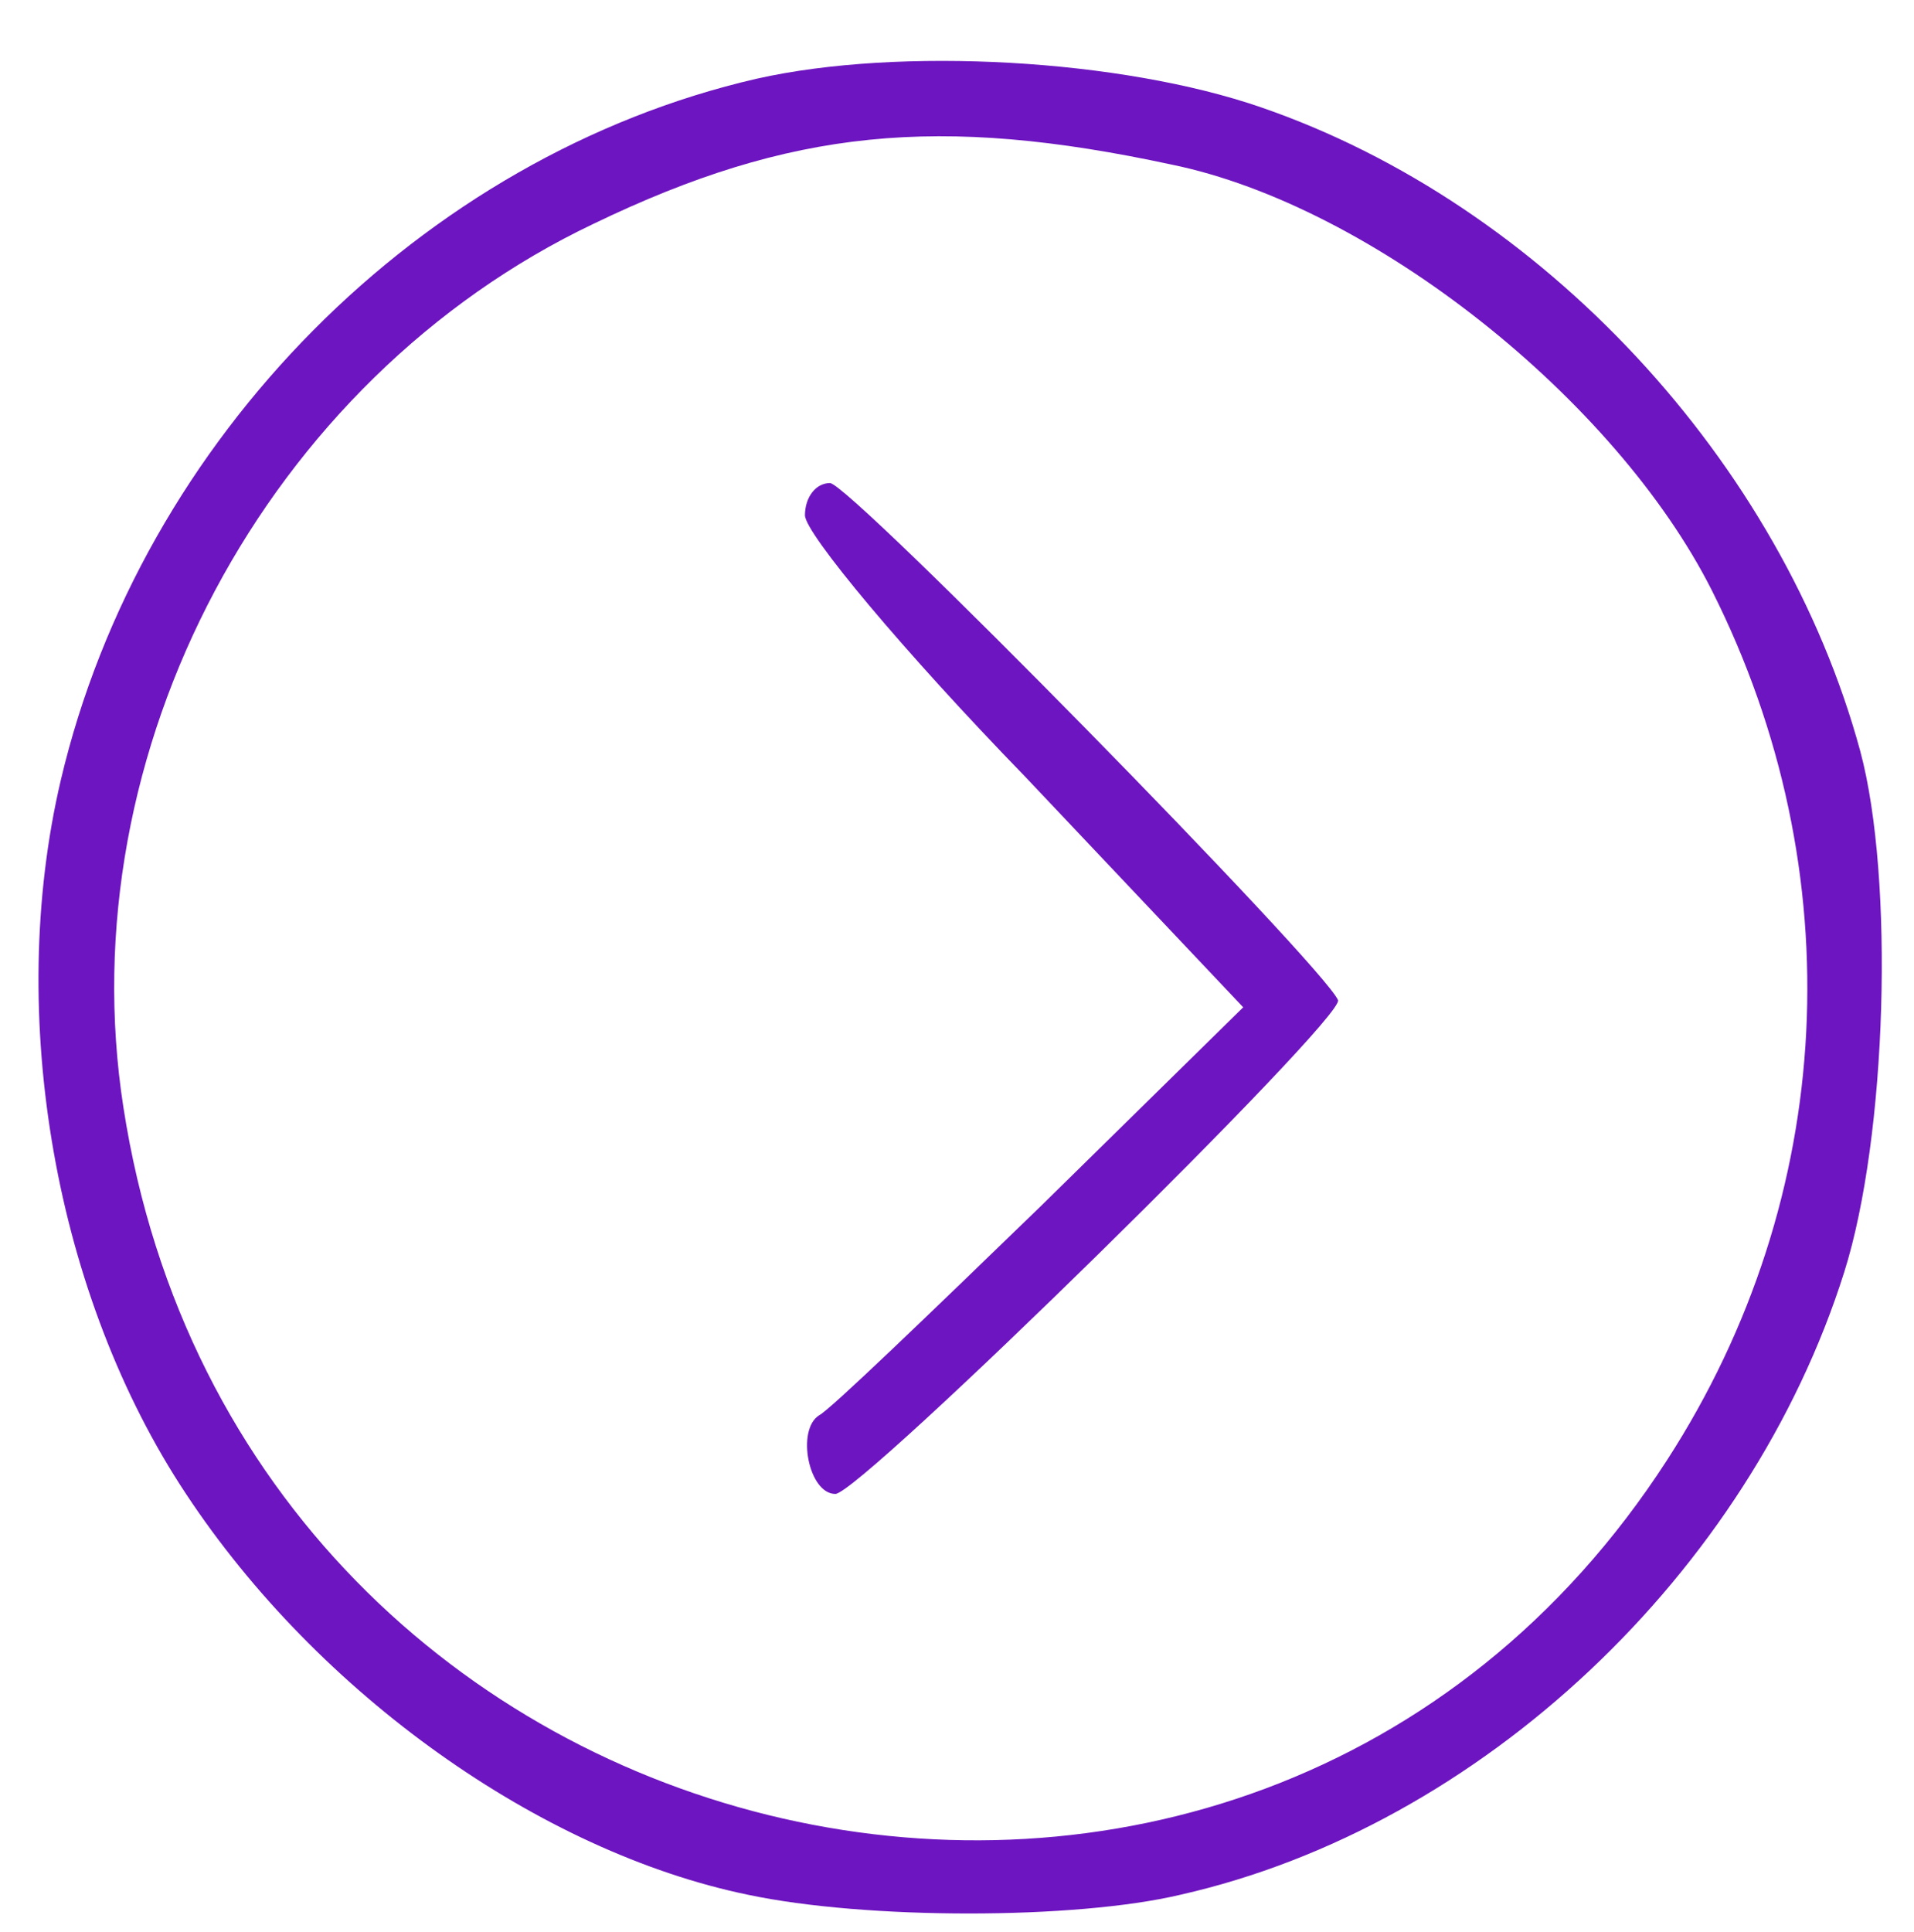 <?xml version="1.0" standalone="no"?>
<!DOCTYPE svg PUBLIC "-//W3C//DTD SVG 20010904//EN"
 "http://www.w3.org/TR/2001/REC-SVG-20010904/DTD/svg10.dtd">
<svg version="1.0" xmlns="http://www.w3.org/2000/svg"
 width="107pt" height="108pt" viewBox="0 0 107 108"
 preserveAspectRatio="xMidYMid meet">
<g transform="translate(0,108) scale(0.1,-0.1)"
fill="#6d15c0" stroke="none">
<path d="M423 1036 c-187 -43 -344 -201 -389 -392 -31 -132 -3 -289 70 -399
74 -112 198 -200 314 -224 66 -14 183 -14 242 0 168 38 318 180 371 348 24 76
28 220 9 291 -44 162 -178 306 -335 360 -78 27 -202 34 -282 16z m232 -48
c112 -23 248 -131 302 -238 79 -157 70 -339 -25 -486 -235 -364 -796 -236
-863 197 -31 199 80 407 263 494 110 53 193 61 323 33z"/>
<path d="M450 792 c0 -10 55 -76 123 -146 l122 -129 -113 -111 c-63 -61 -118
-114 -124 -117 -13 -8 -6 -44 9 -44 14 0 285 266 281 276 -8 19 -273 289 -284
289 -8 0 -14 -8 -14 -18z"/>
</g>
</svg>
